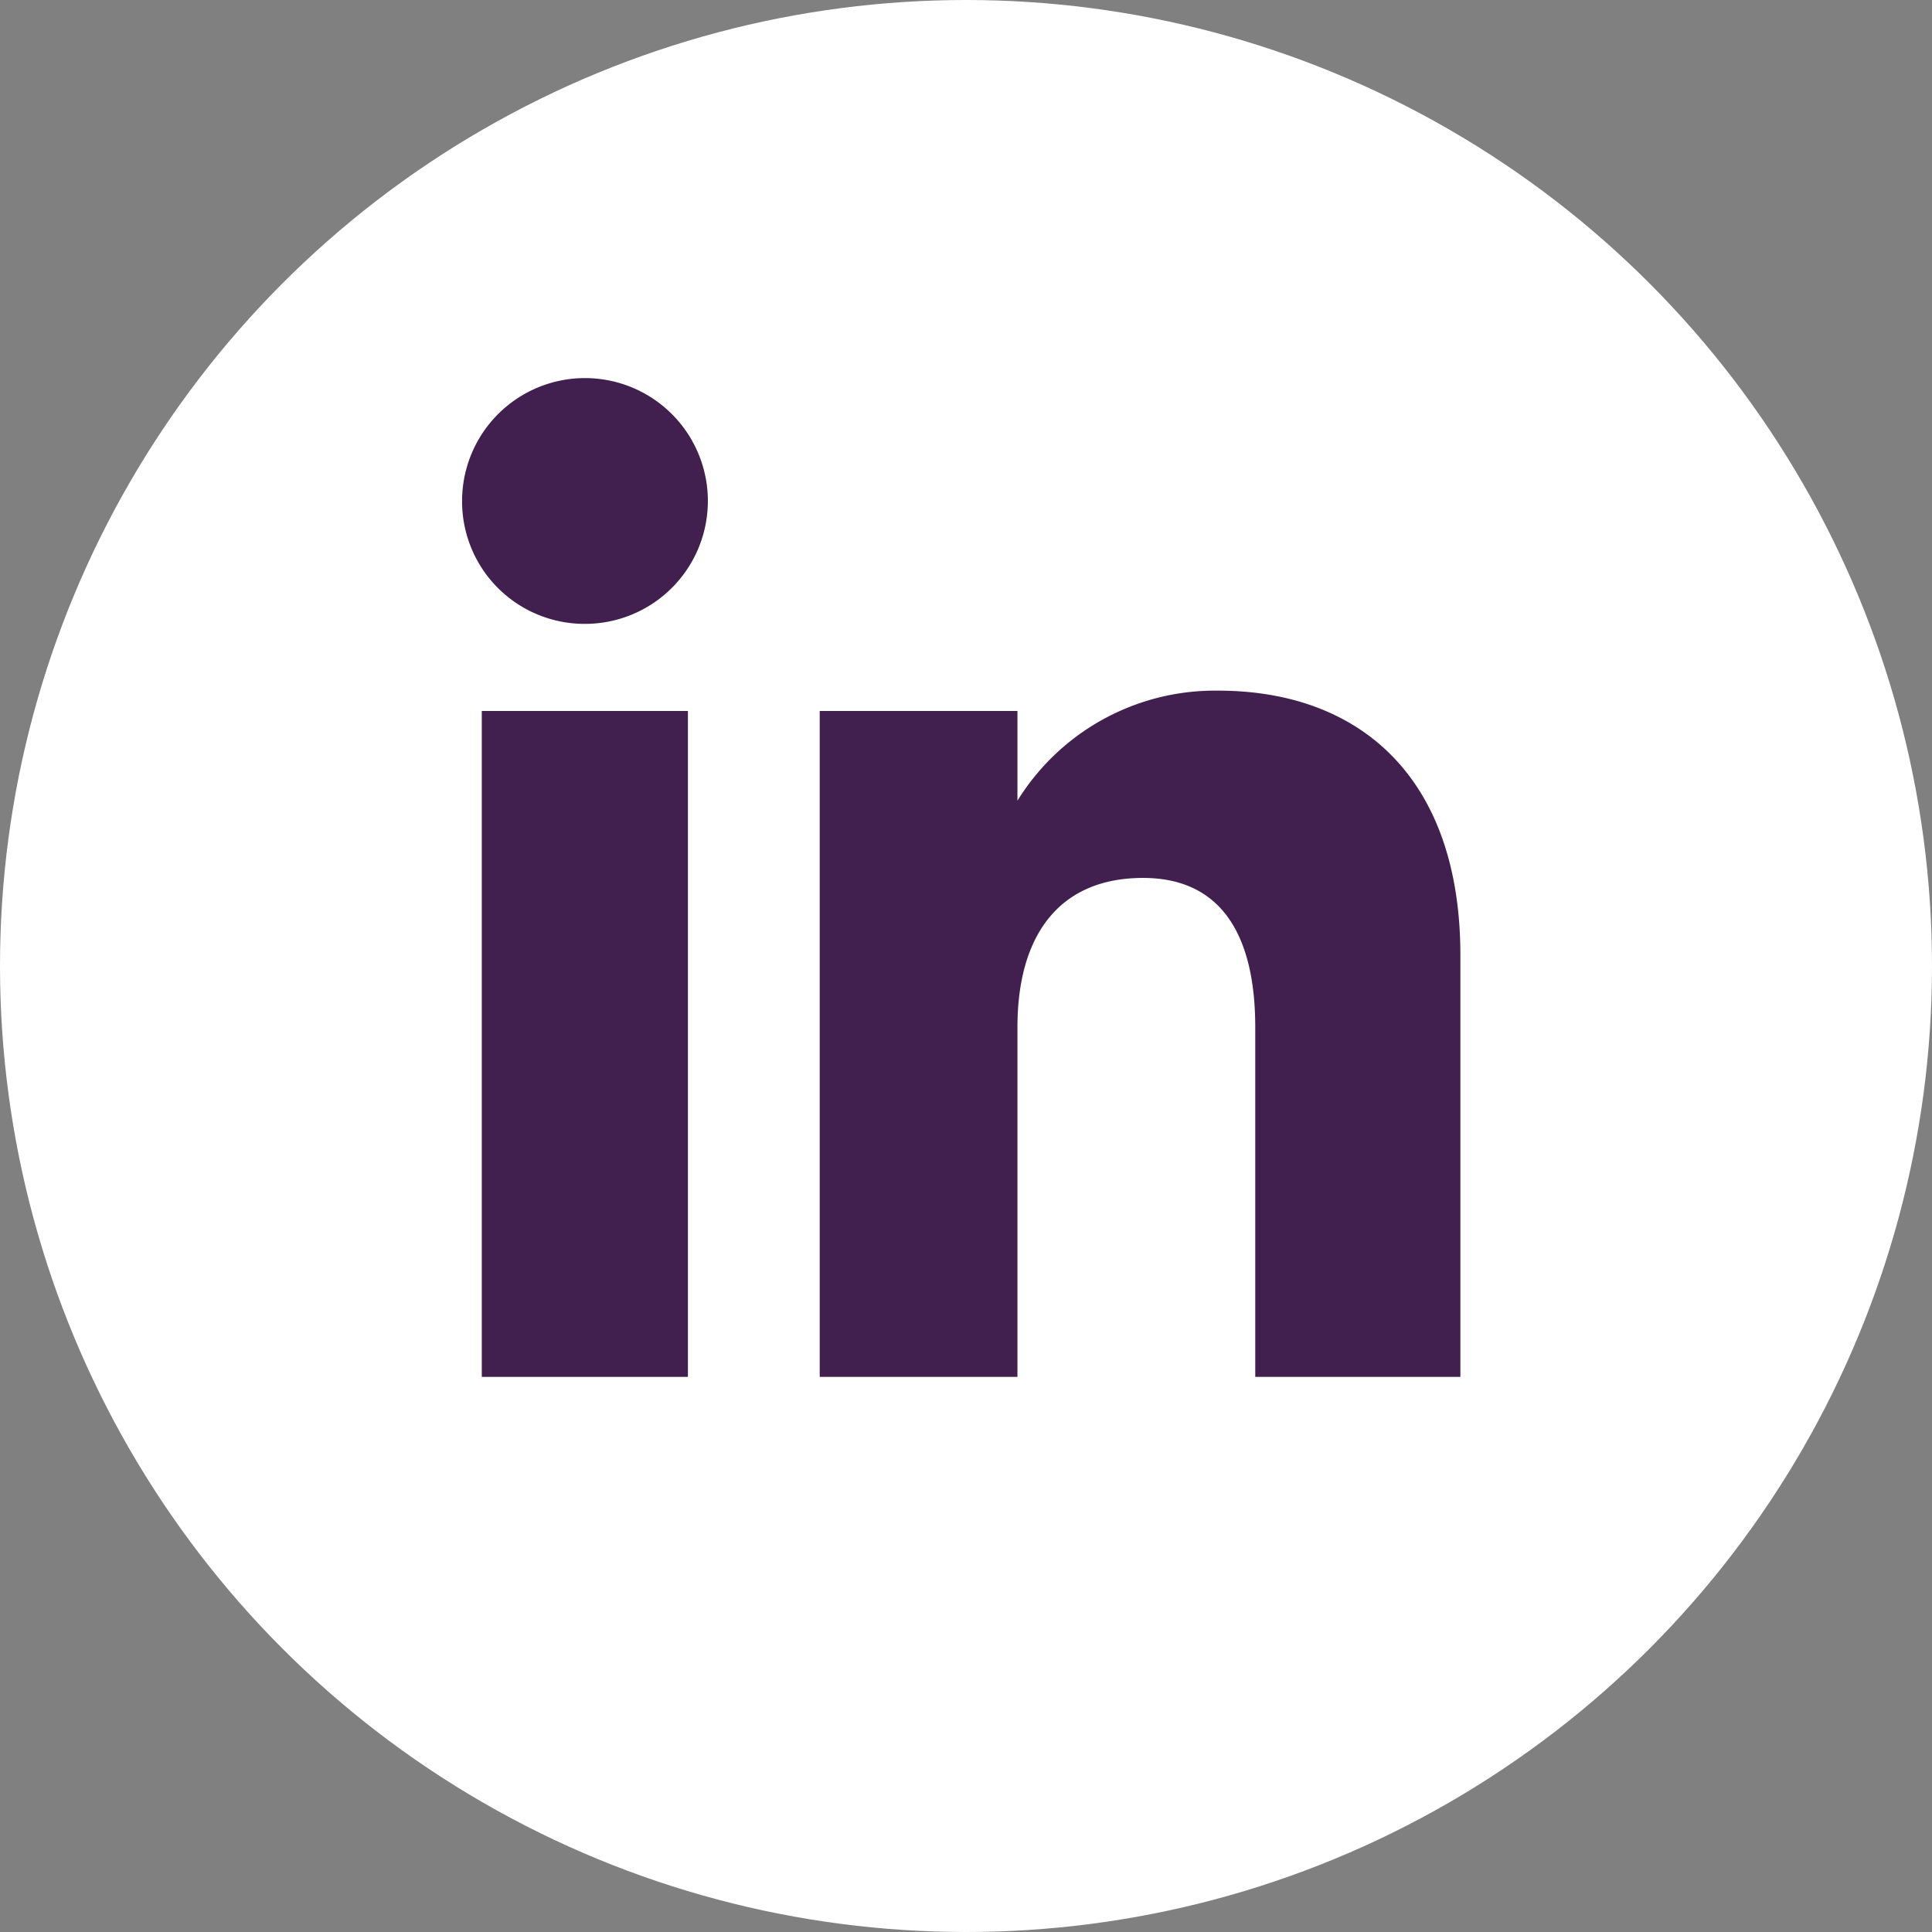 <svg xmlns="http://www.w3.org/2000/svg" width="46" height="46" viewBox="0 0 46 46">
  <rect x="0" y="0" width="46" height="46" fill="#808080" stroke="none"/>
  <g id="Group_66" data-name="Group 66" transform="translate(-1100 -2075)">
    <g id="Group_63" data-name="Group 63">
      <circle id="Ellipse_6" data-name="Ellipse 6" cx="23" cy="23" r="23" transform="translate(1100 2075)" fill="#fff"/>
    </g>
    <g id="Group_33" data-name="Group 33" transform="translate(898.354 1679.554)">
      <g id="Group_32" data-name="Group 32">
        <g id="Group_31" data-name="Group 31">
          <rect id="Rectangle_36" data-name="Rectangle 36" width="4.908" height="15.855" transform="translate(213.117 412.374)" fill="#412050"/>
          <path id="Path_126" data-name="Path 126" d="M215.548,410.3a2.926,2.926,0,1,0-2.9-2.926A2.915,2.915,0,0,0,215.548,410.3Z" fill="#412050"/>
        </g>
        <path id="Path_127" data-name="Path 127" d="M225.871,419.906c0-2.229,1.025-3.557,2.99-3.557,1.8,0,2.672,1.275,2.672,3.557v8.323h4.884V418.19c0-4.247-2.407-6.3-5.768-6.3a5.528,5.528,0,0,0-4.778,2.62v-2.136h-4.708v15.855h4.708Z" fill="#412050"/>
      </g>
    </g>
  </g>
</svg>
